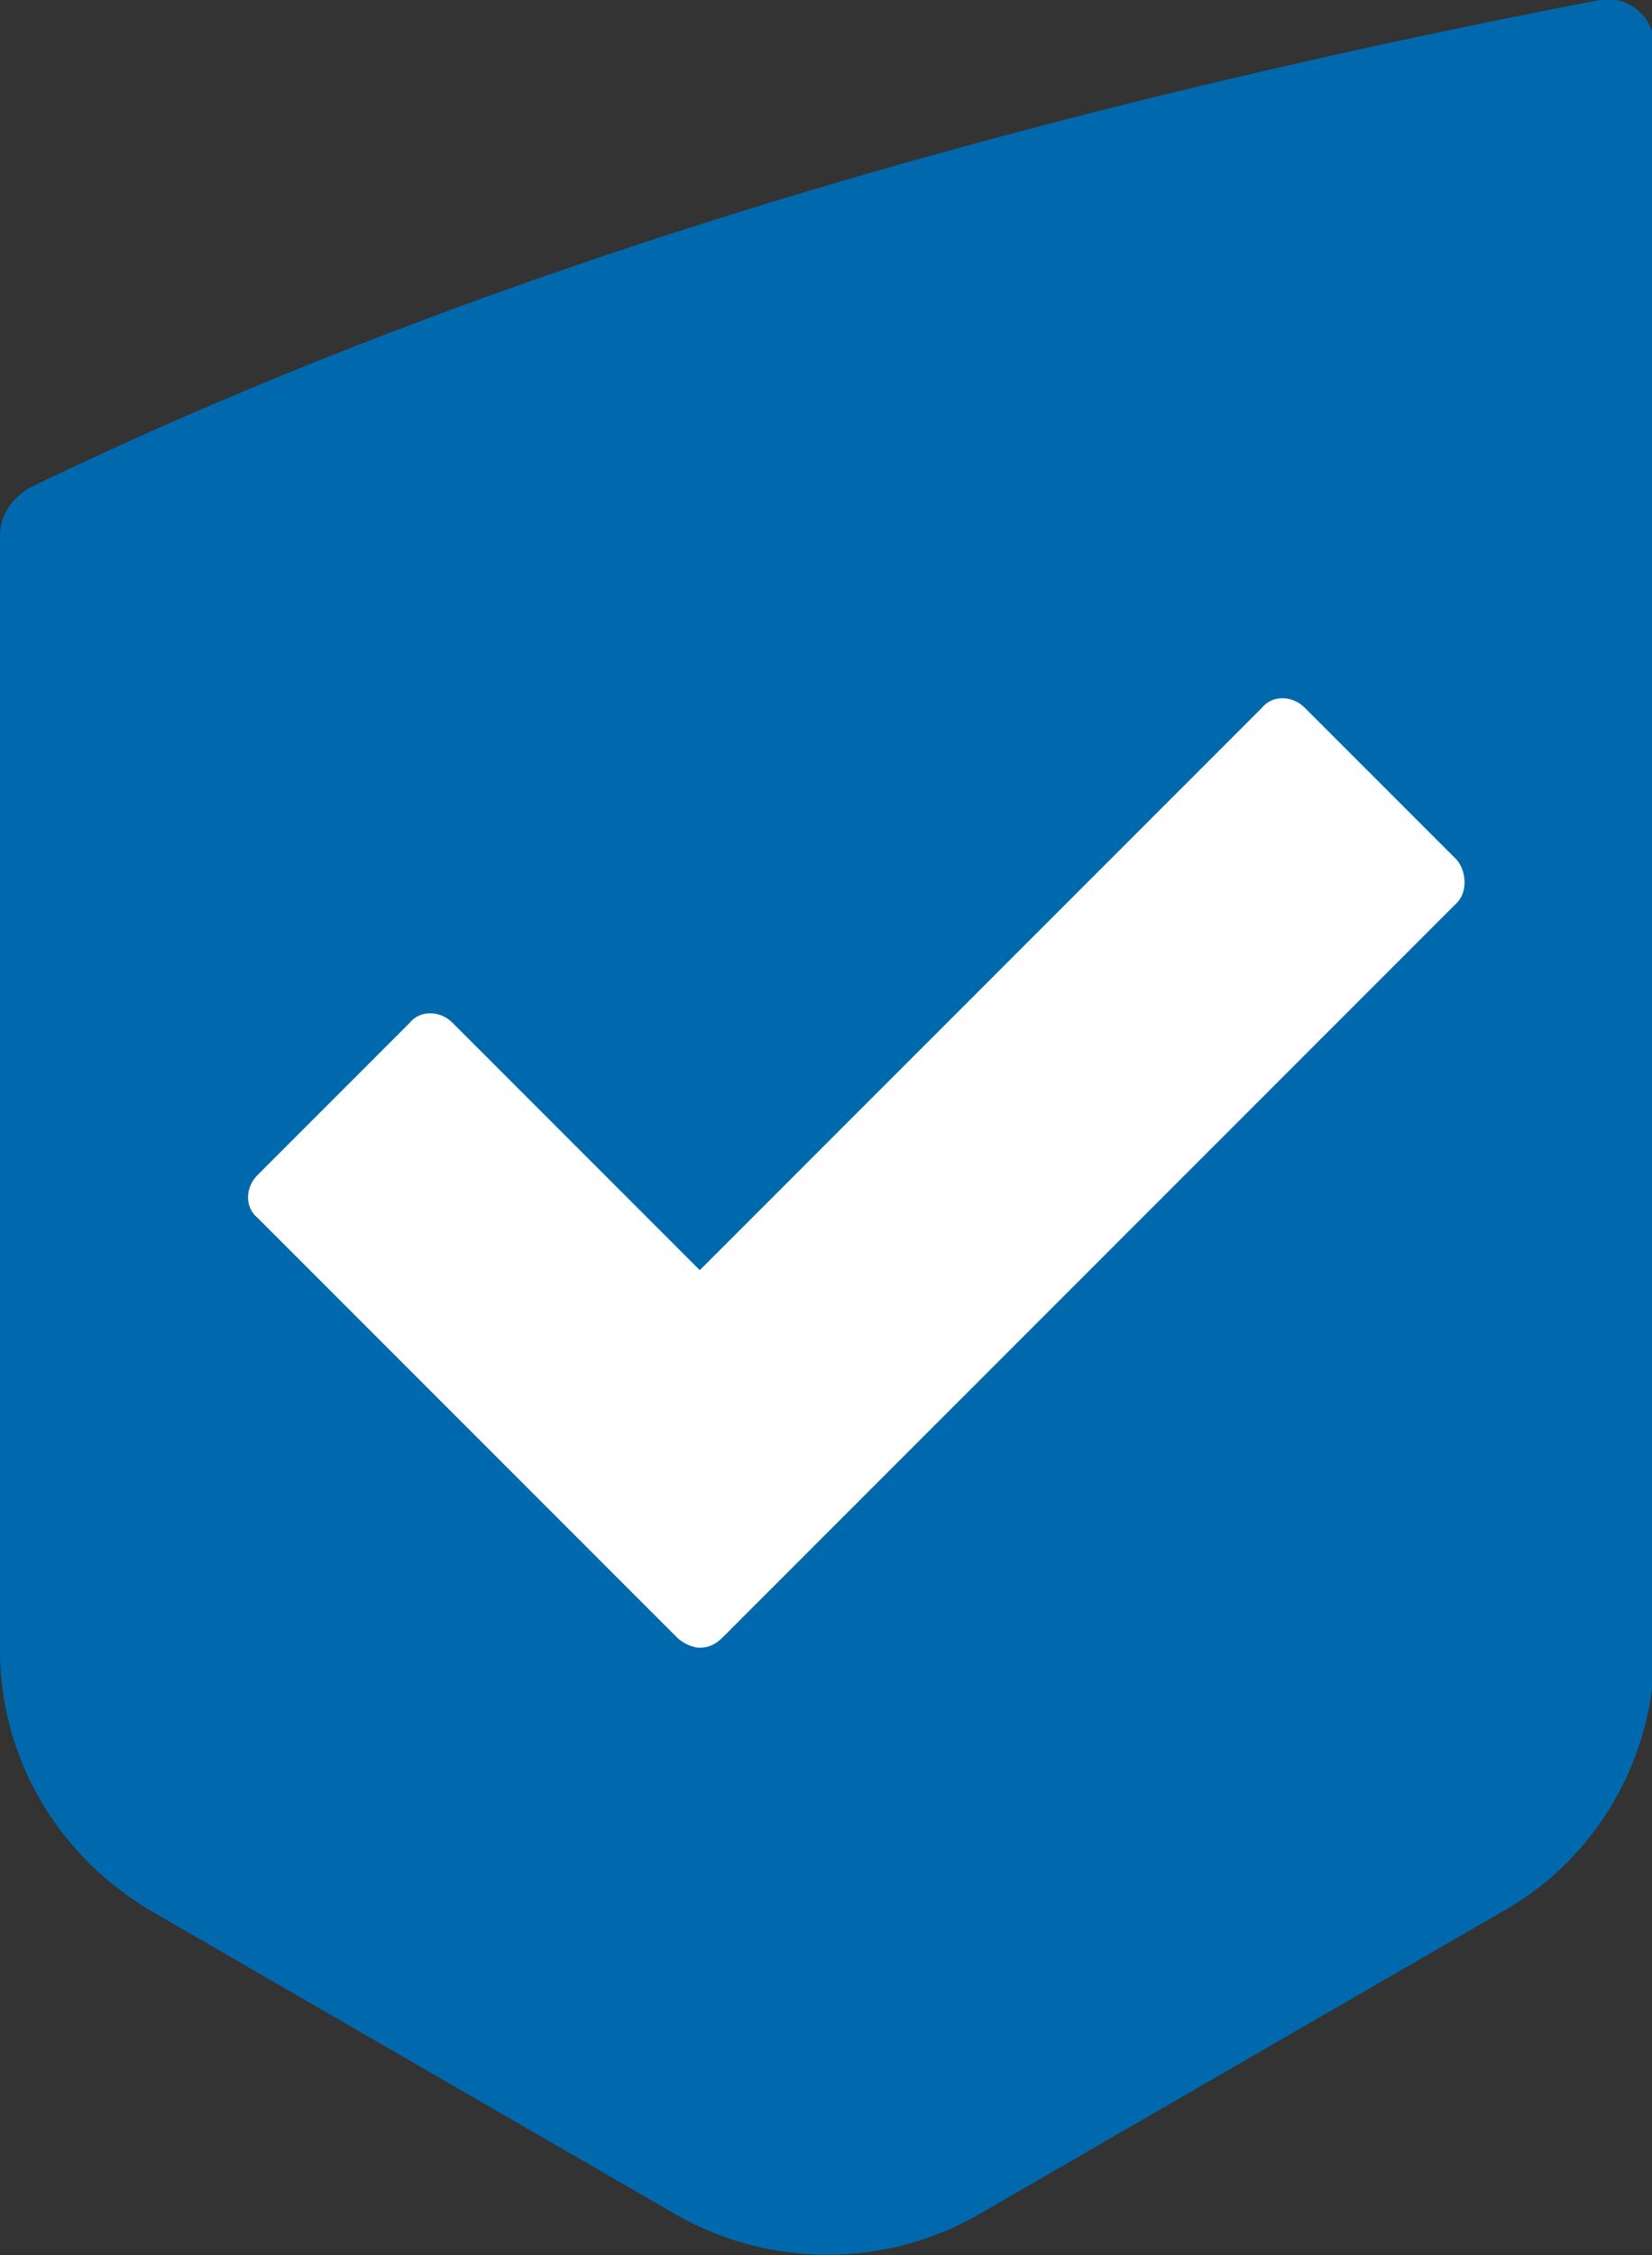 <?xml version="1.0" encoding="utf-8"?>
<!-- Generator: Adobe Illustrator 21.0.2, SVG Export Plug-In . SVG Version: 6.00 Build 0)  -->
<svg version="1.1" id="Layer_1" xmlns="http://www.w3.org/2000/svg" xmlns:xlink="http://www.w3.org/1999/xlink" x="0px" y="0px"
	 viewBox="0 0 66.1 90.2" style="enable-background:new 0 0 66.1 90.2;" xml:space="preserve">
<rect x="0" y="0" width="66.1" height="90.2" fill="#333333" stroke="none"/>
<style type="text/css">
	.st0{fill:#0069AE;}
	.st1{fill:#FFFFFF;}
</style>
<path class="st0" d="M64,0C40.6,4.5,19.2,10.8,1.2,19.5C0.5,19.9,0,20.6,0,21.4v3.5v3.8v3.5v1.1v3.5v3.8v3.5v2.7v7.3v4.6v7.3
	c0,4.3,2.3,8.2,6,10.4l21.1,12.2c3.7,2.1,8.3,2.1,12,0l21.1-12.2c3.7-2.1,6-6.1,6-10.4V54.2v-2.3l0,0V40v-10v-3.5V18v-3.5v-1.7V1.7
	C66.1,0.6,65.1-0.2,64,0z"/>
<path class="st1" d="M58.3,34.4l-6.1-6.1c-0.5-0.5-1.3-0.5-1.7,0L28,50.8l-9.9-9.9c-0.5-0.5-1.3-0.5-1.7,0L10.3,47
	c-0.5,0.5-0.5,1.3,0,1.7l16.8,16.8c0.2,0.2,0.6,0.4,0.9,0.4c0.3,0,0.6-0.1,0.9-0.4l29.4-29.4C58.7,35.7,58.7,34.9,58.3,34.4z"/>
</svg>

